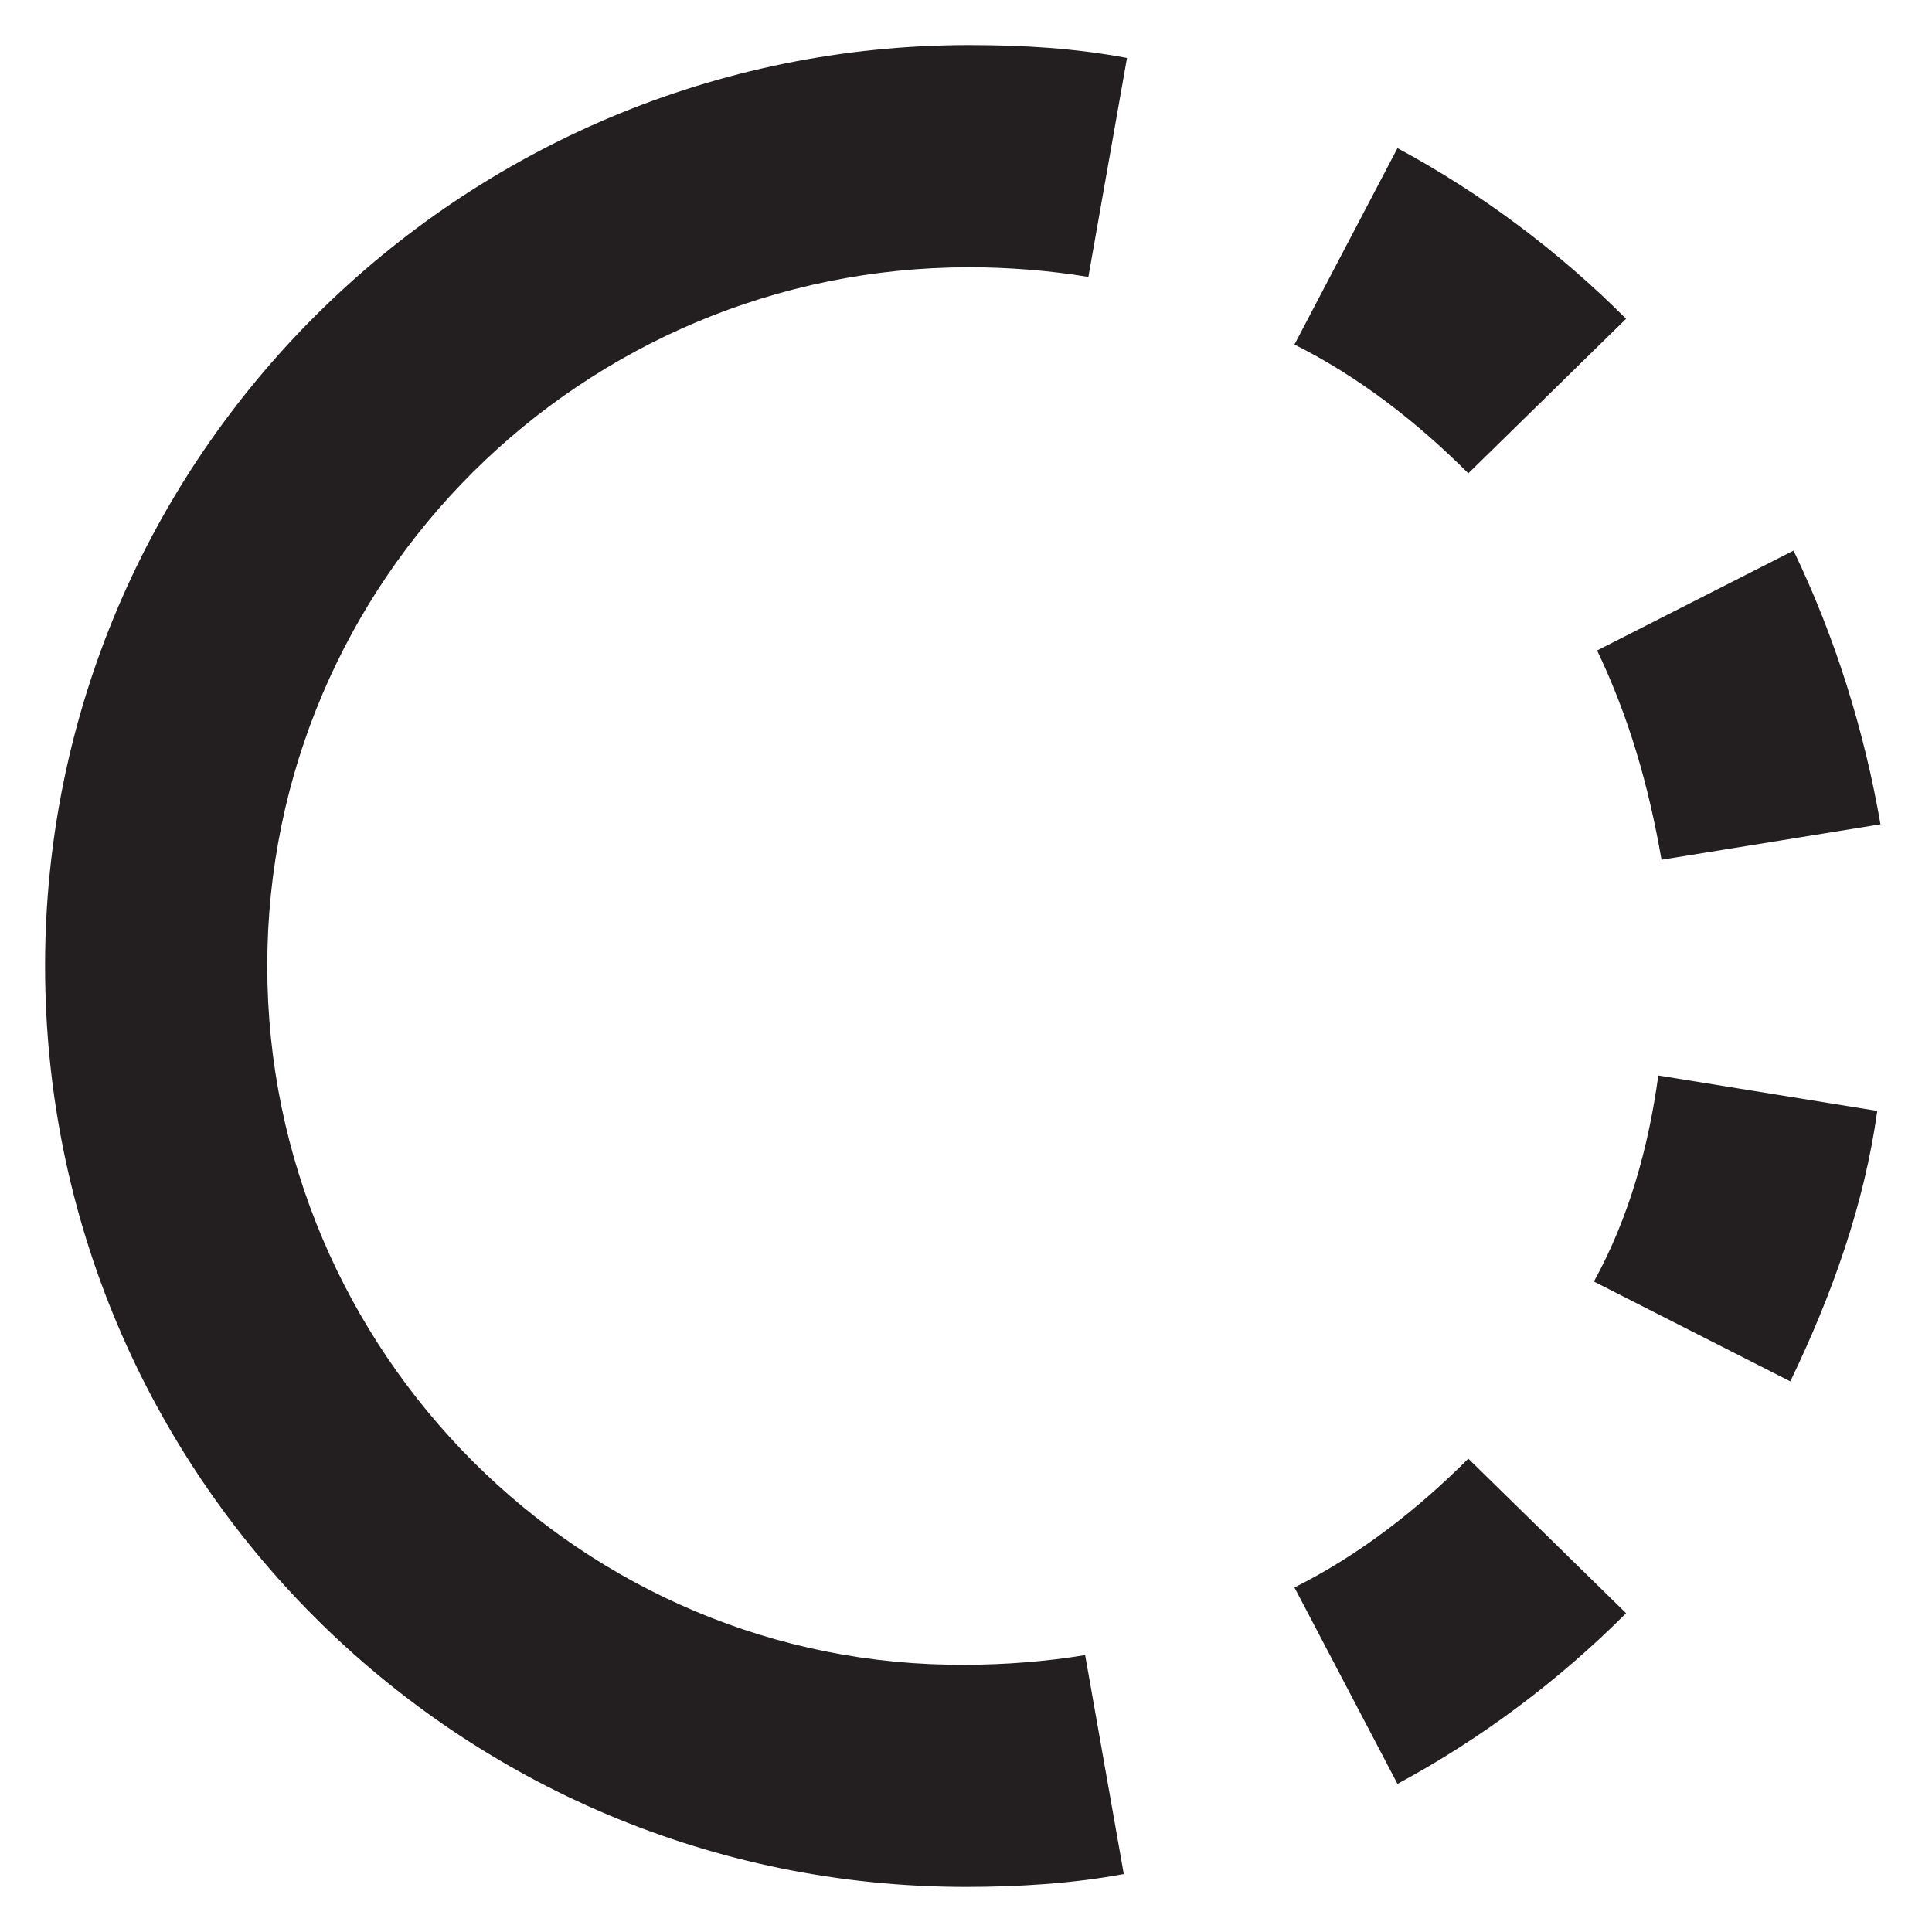 <svg xmlns="http://www.w3.org/2000/svg" width="60" height="60" viewBox="0 0 60 60"><path d="M30.1 8.3c1.2 0 2.5.1 3.7.3L35 1.8c-1.6-.3-3.2-.4-4.9-.4C14.3 1.4 1.4 14.2 1.4 30S14.2 58.6 30 58.6c1.6 0 3.3-.1 4.9-.4l-1.2-6.8c-1.2.2-2.5.3-3.7.3C18.1 51.8 8.3 42 8.3 30S18.1 8.3 30.1 8.3zm21.5 18.4l6.8-1.1c-.5-2.9-1.4-5.8-2.7-8.5l-6.1 3.1c1 2.1 1.6 4.2 2 6.5zM50.5 9.9C48.4 7.8 46 6 43.4 4.6l-3.2 6.1c2 1 3.8 2.4 5.4 4l4.9-4.8zm-1 29.9l6.1 3.1c1.3-2.7 2.3-5.5 2.7-8.4l-6.8-1.1c-.3 2.2-.9 4.4-2 6.4zm-9.3 9.5l3.2 6.1c2.6-1.4 5-3.2 7.1-5.3l-4.9-4.8c-1.6 1.6-3.4 3-5.4 4z" fill="#231F20"/></svg>